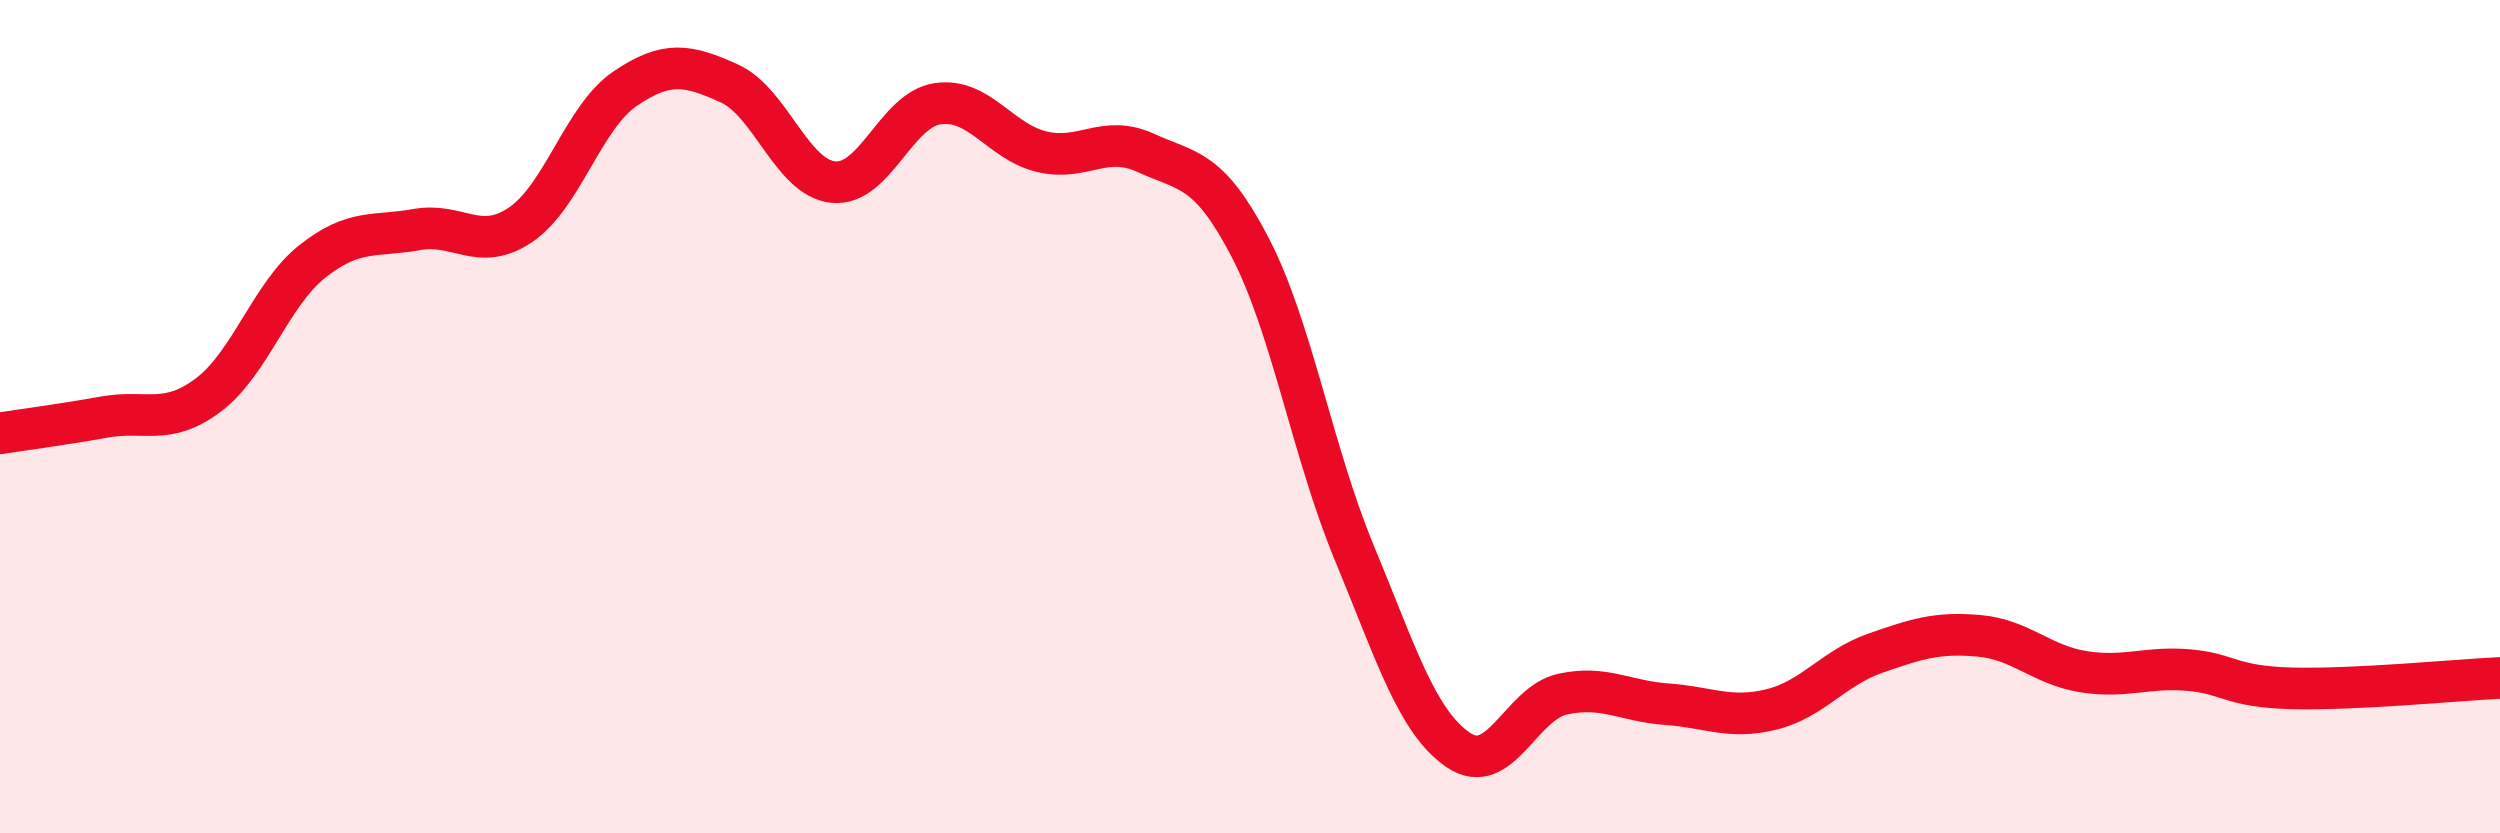 
    <svg width="60" height="20" viewBox="0 0 60 20" xmlns="http://www.w3.org/2000/svg">
      <path
        d="M 0,10.4 C 0.5,10.32 1.5,10.19 2.5,10.01 C 3.5,9.83 4,10.23 5,9.48 C 6,8.73 6.5,7.06 7.5,6.27 C 8.5,5.48 9,5.69 10,5.51 C 11,5.33 11.5,6.07 12.5,5.39 C 13.5,4.71 14,2.81 15,2.13 C 16,1.45 16.5,1.55 17.5,2 C 18.5,2.45 19,4.27 20,4.37 C 21,4.47 21.5,2.64 22.5,2.49 C 23.5,2.34 24,3.4 25,3.64 C 26,3.88 26.5,3.21 27.5,3.67 C 28.5,4.13 29,4.01 30,5.93 C 31,7.85 31.5,10.85 32.5,13.26 C 33.5,15.67 34,17.32 35,18 C 36,18.68 36.5,16.88 37.5,16.66 C 38.5,16.44 39,16.83 40,16.9 C 41,16.97 41.5,17.27 42.5,17.03 C 43.5,16.79 44,16.03 45,15.68 C 46,15.33 46.5,15.17 47.5,15.26 C 48.5,15.35 49,15.96 50,16.12 C 51,16.28 51.5,16 52.5,16.08 C 53.5,16.16 53.5,16.48 55,16.52 C 56.5,16.56 59,16.32 60,16.27L60 20L0 20Z"
        fill="#EB0A25"
        opacity="0.1"
        stroke-linecap="round"
        stroke-linejoin="round"
      />
      <path
        d="M 0,10.4 C 0.5,10.32 1.5,10.19 2.5,10.01 C 3.5,9.83 4,10.23 5,9.48 C 6,8.73 6.5,7.06 7.5,6.27 C 8.5,5.48 9,5.69 10,5.51 C 11,5.33 11.5,6.07 12.5,5.39 C 13.5,4.71 14,2.81 15,2.13 C 16,1.45 16.5,1.55 17.5,2 C 18.5,2.45 19,4.27 20,4.37 C 21,4.47 21.5,2.64 22.5,2.49 C 23.5,2.34 24,3.4 25,3.64 C 26,3.88 26.5,3.21 27.5,3.67 C 28.5,4.13 29,4.01 30,5.93 C 31,7.85 31.5,10.85 32.5,13.26 C 33.5,15.67 34,17.32 35,18 C 36,18.68 36.5,16.88 37.5,16.66 C 38.5,16.44 39,16.83 40,16.9 C 41,16.97 41.5,17.27 42.5,17.03 C 43.5,16.79 44,16.03 45,15.68 C 46,15.33 46.5,15.17 47.5,15.26 C 48.5,15.35 49,15.96 50,16.12 C 51,16.28 51.5,16 52.5,16.08 C 53.5,16.16 53.5,16.48 55,16.52 C 56.5,16.56 59,16.32 60,16.27"
        stroke="#EB0A25"
        stroke-width="1"
        fill="none"
        stroke-linecap="round"
        stroke-linejoin="round"
      />
    </svg>
  